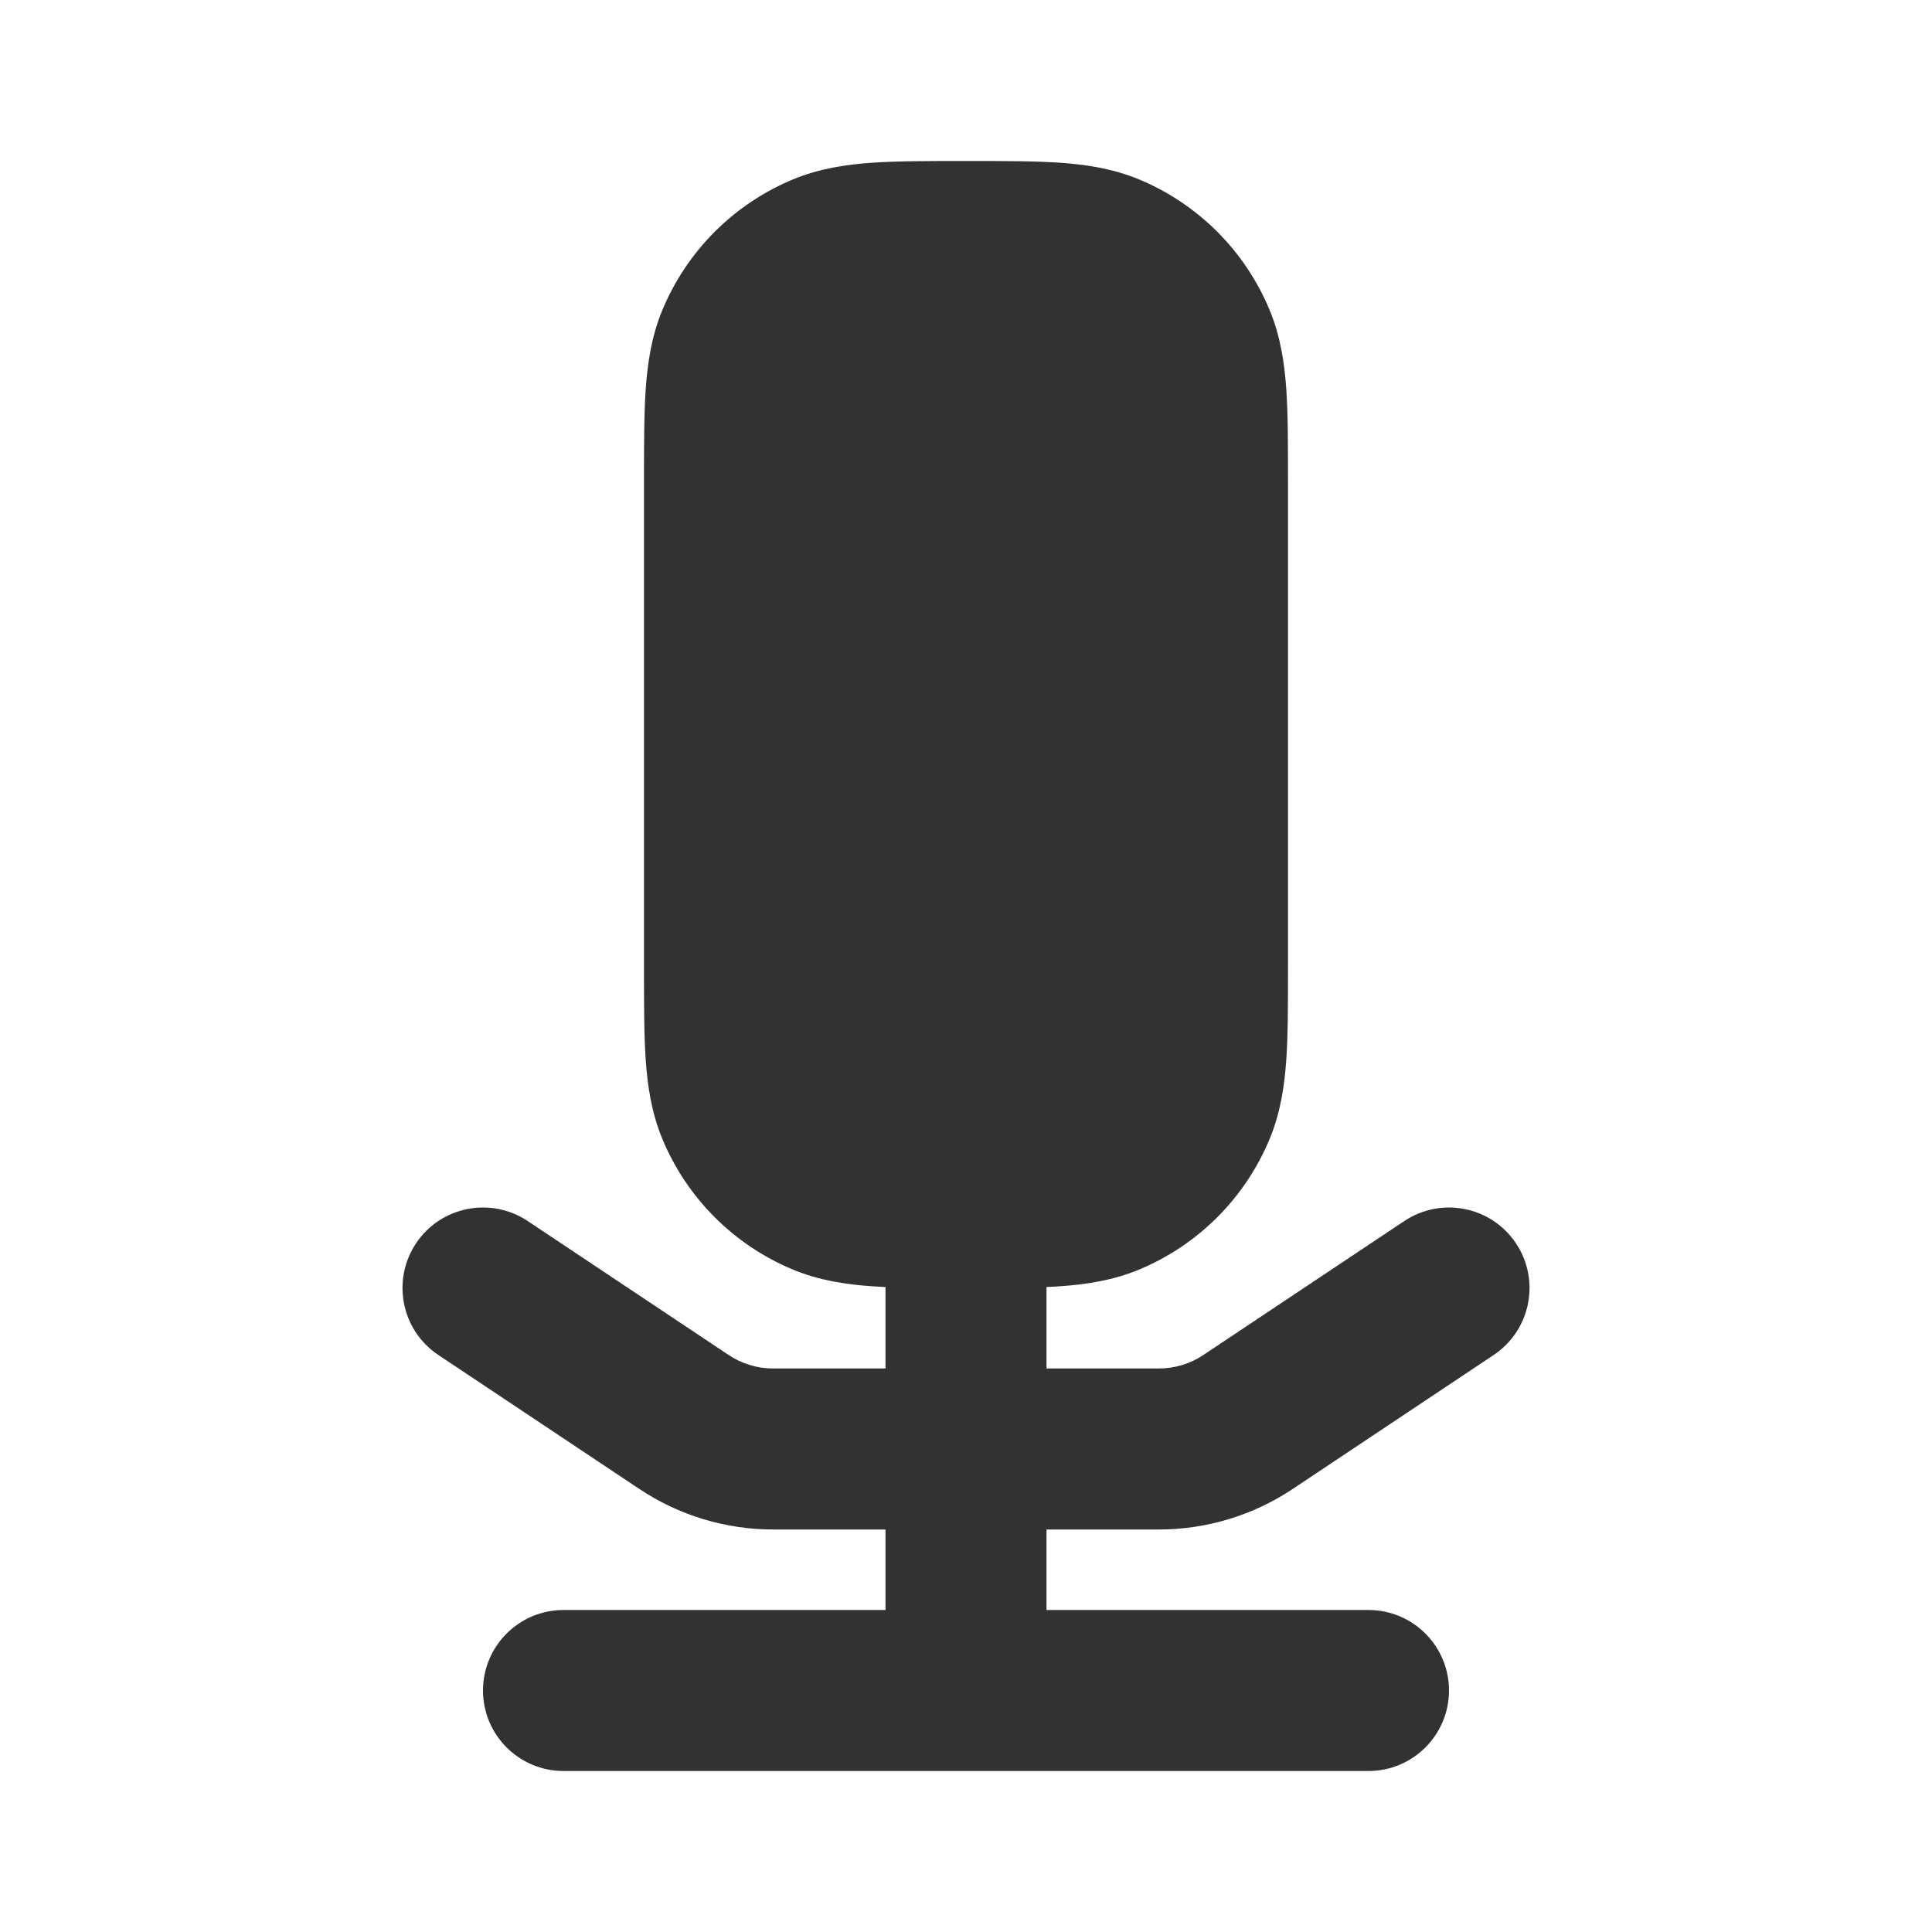 <?xml version="1.0" encoding="utf-8"?><!-- Uploaded to: SVG Repo, www.svgrepo.com, Generator: SVG Repo Mixer Tools -->
<svg width="800px" height="800px" viewBox="0 0 24 24" fill="none" xmlns="http://www.w3.org/2000/svg">
<rect width="24" height="24" fill="white"/>
<path fill-rule="evenodd" clip-rule="evenodd" d="M11.968 2C11.53 2 11.151 2 10.838 2.021C10.508 2.044 10.178 2.093 9.852 2.228C9.117 2.533 8.533 3.117 8.228 3.852C8.093 4.178 8.044 4.508 8.021 4.838C8 5.151 8 5.529 8 5.968V12.032C8 12.471 8 12.849 8.021 13.162C8.044 13.492 8.093 13.822 8.228 14.148C8.533 14.883 9.117 15.467 9.852 15.772C10.178 15.907 10.508 15.956 10.838 15.979C10.89 15.982 10.944 15.985 11 15.988V17H9.606C9.408 17 9.215 16.942 9.051 16.832L6.555 15.168C6.095 14.862 5.474 14.986 5.168 15.445C4.862 15.905 4.986 16.526 5.445 16.832L7.942 18.496C8.434 18.825 9.013 19 9.606 19H11V20H7C6.448 20 6 20.448 6 21C6 21.552 6.448 22 7 22H17C17.552 22 18 21.552 18 21C18 20.448 17.552 20 17 20H13V19H14.395C14.987 19 15.566 18.825 16.059 18.496L18.555 16.832C19.014 16.526 19.139 15.905 18.832 15.445C18.526 14.986 17.905 14.862 17.445 15.168L14.949 16.832C14.785 16.942 14.592 17 14.395 17H13V15.988C13.056 15.985 13.11 15.982 13.162 15.979C13.492 15.956 13.822 15.907 14.148 15.772C14.883 15.467 15.467 14.883 15.772 14.148C15.907 13.822 15.956 13.492 15.979 13.162C16 12.849 16 12.471 16 12.032V5.968C16 5.529 16 5.151 15.979 4.838C15.956 4.508 15.907 4.178 15.772 3.852C15.467 3.117 14.883 2.533 14.148 2.228C13.822 2.093 13.492 2.044 13.162 2.021C12.849 2 12.471 2 12.032 2H11.968Z" fill="#323232"/>
</svg>